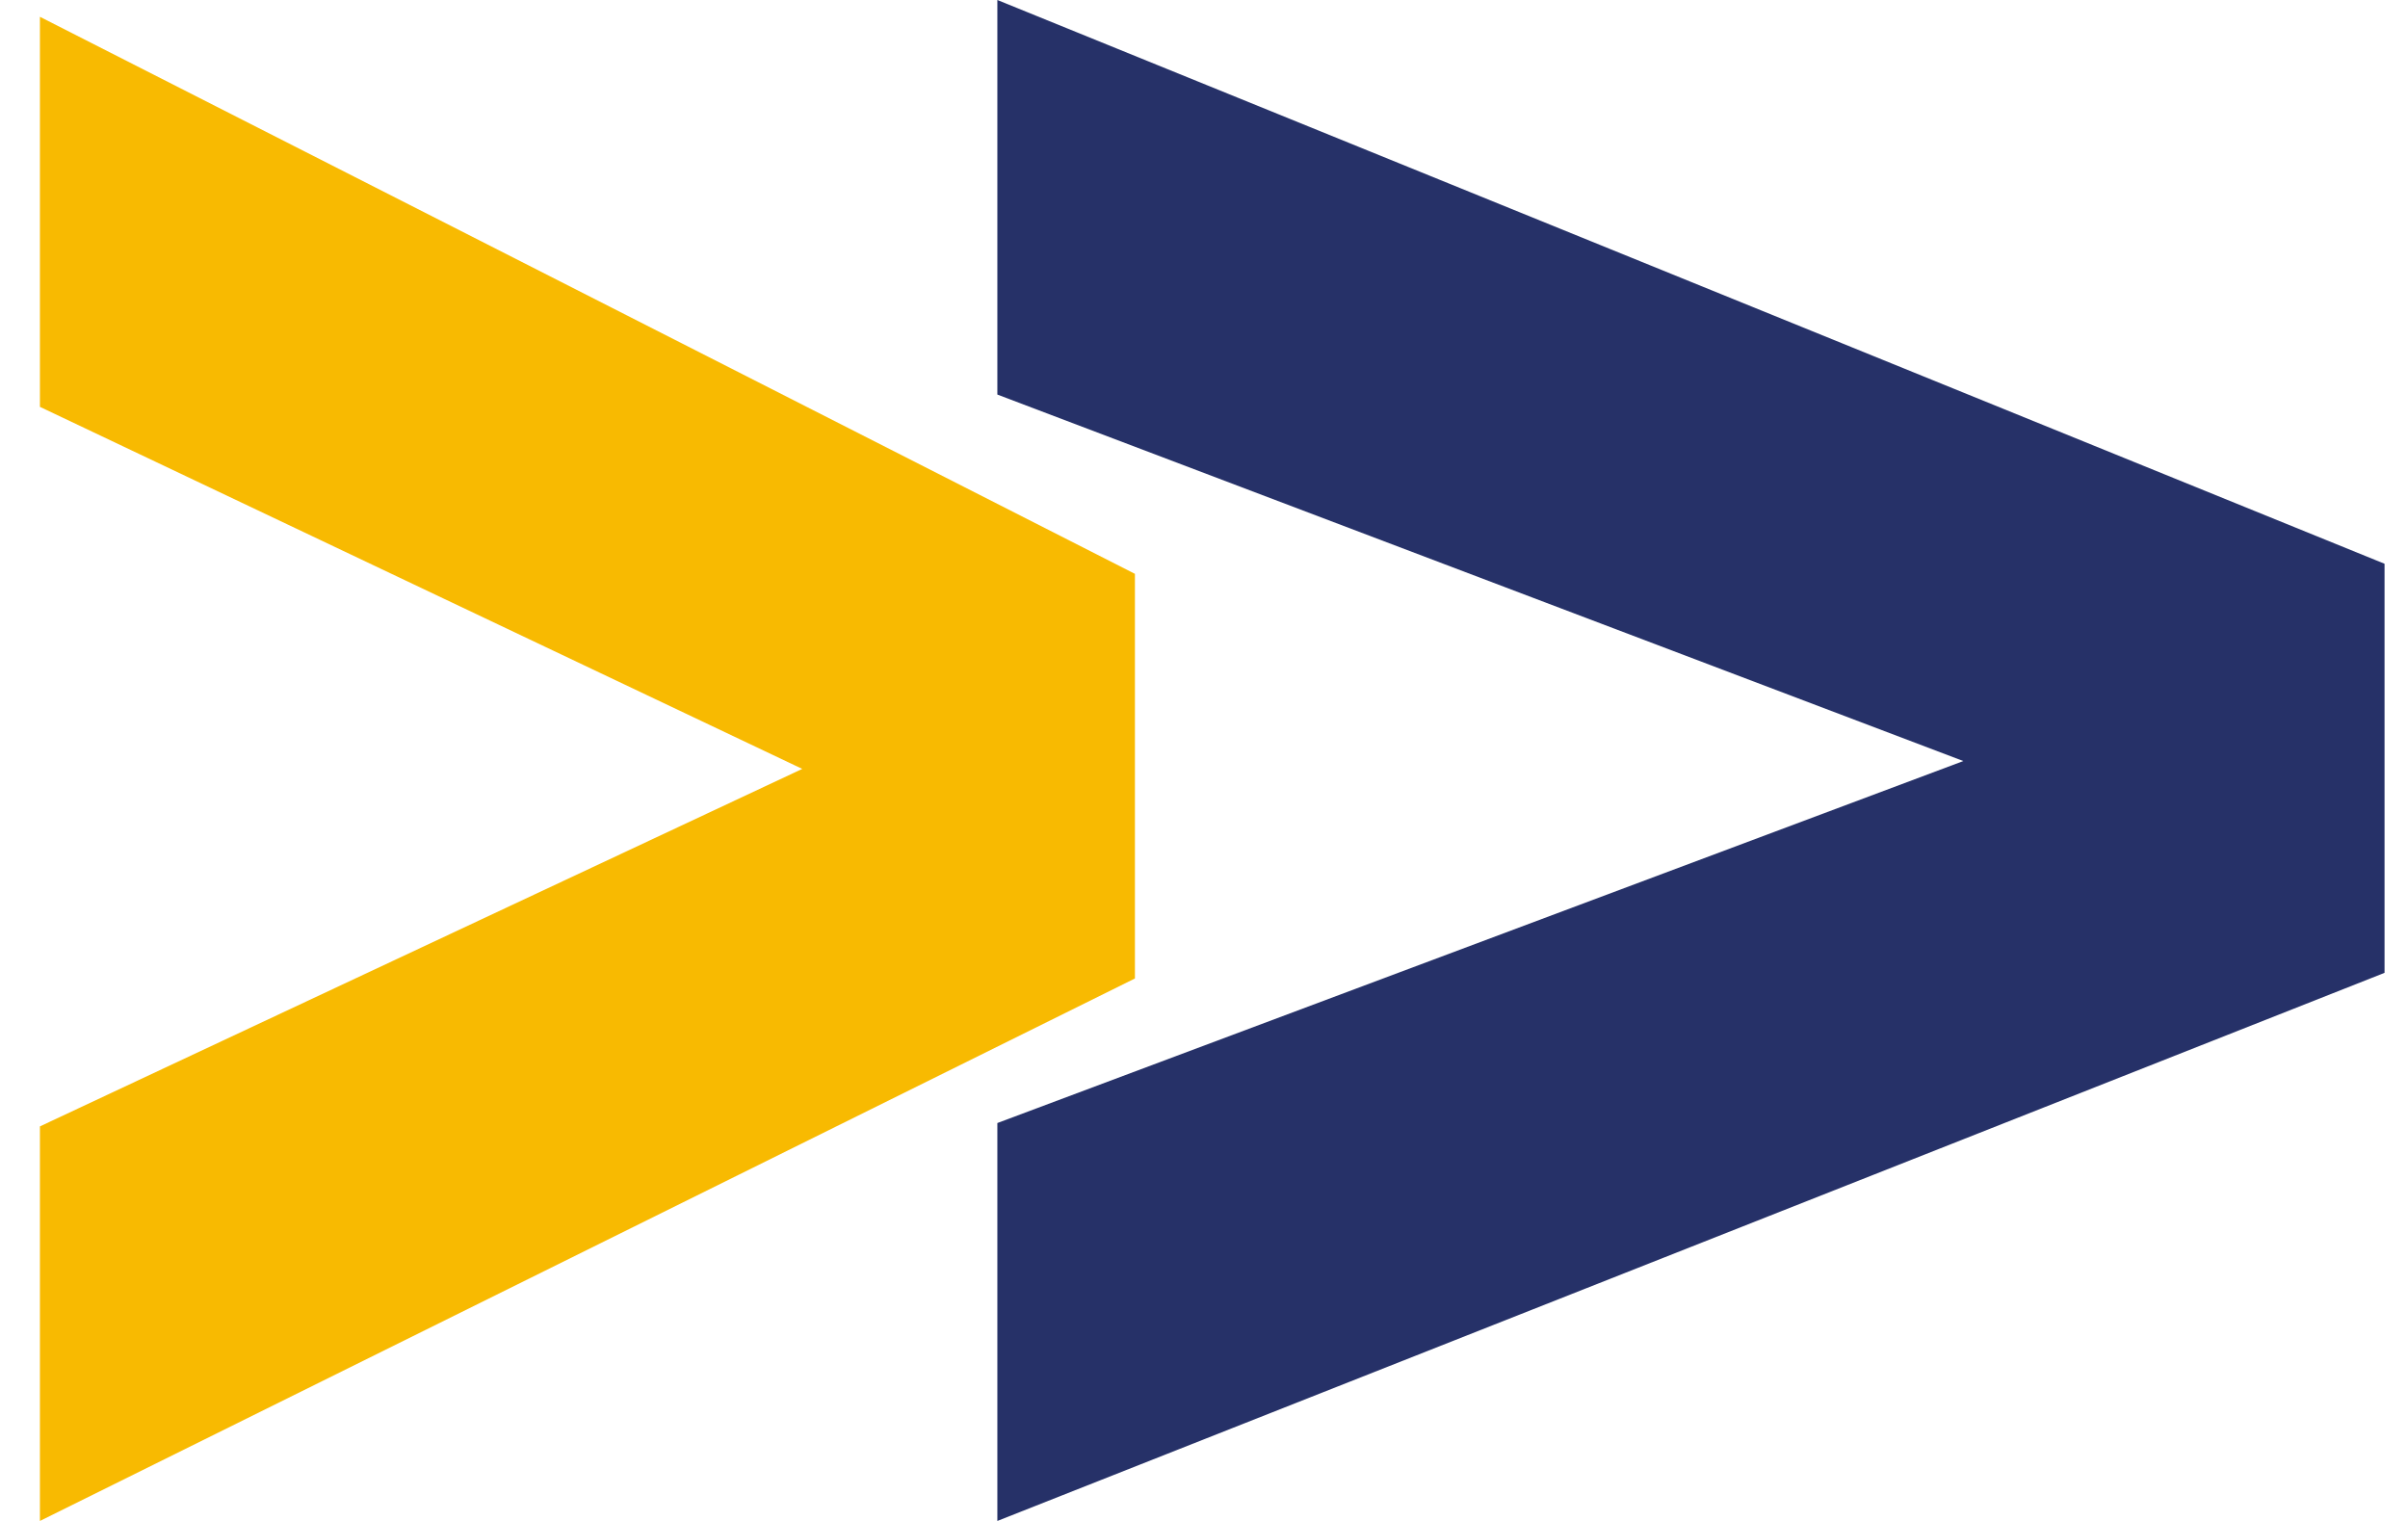 <svg xmlns="http://www.w3.org/2000/svg" width="38" height="24" viewBox="0 0 38 24" fill="none"><g id="Calque_1" clip-path="url(#clip0_1321_18777)"><path id="Vector" d="M15.739 0L37.63 8.896V15.351L15.739 24V17.721L30.983 12.009L15.739 6.226V0Z" fill="#263168"></path><path id="Vector_2" d="M0.63 0.265L17.91 9.055V15.44L0.63 24V17.774L12.66 12.133L0.63 6.42V0.265Z" fill="#F8BA01"></path></g><defs><clipPath id="clip0_1321_18777"><rect width="37" height="24" fill="white" transform="translate(0.63)"></rect></clipPath></defs></svg>